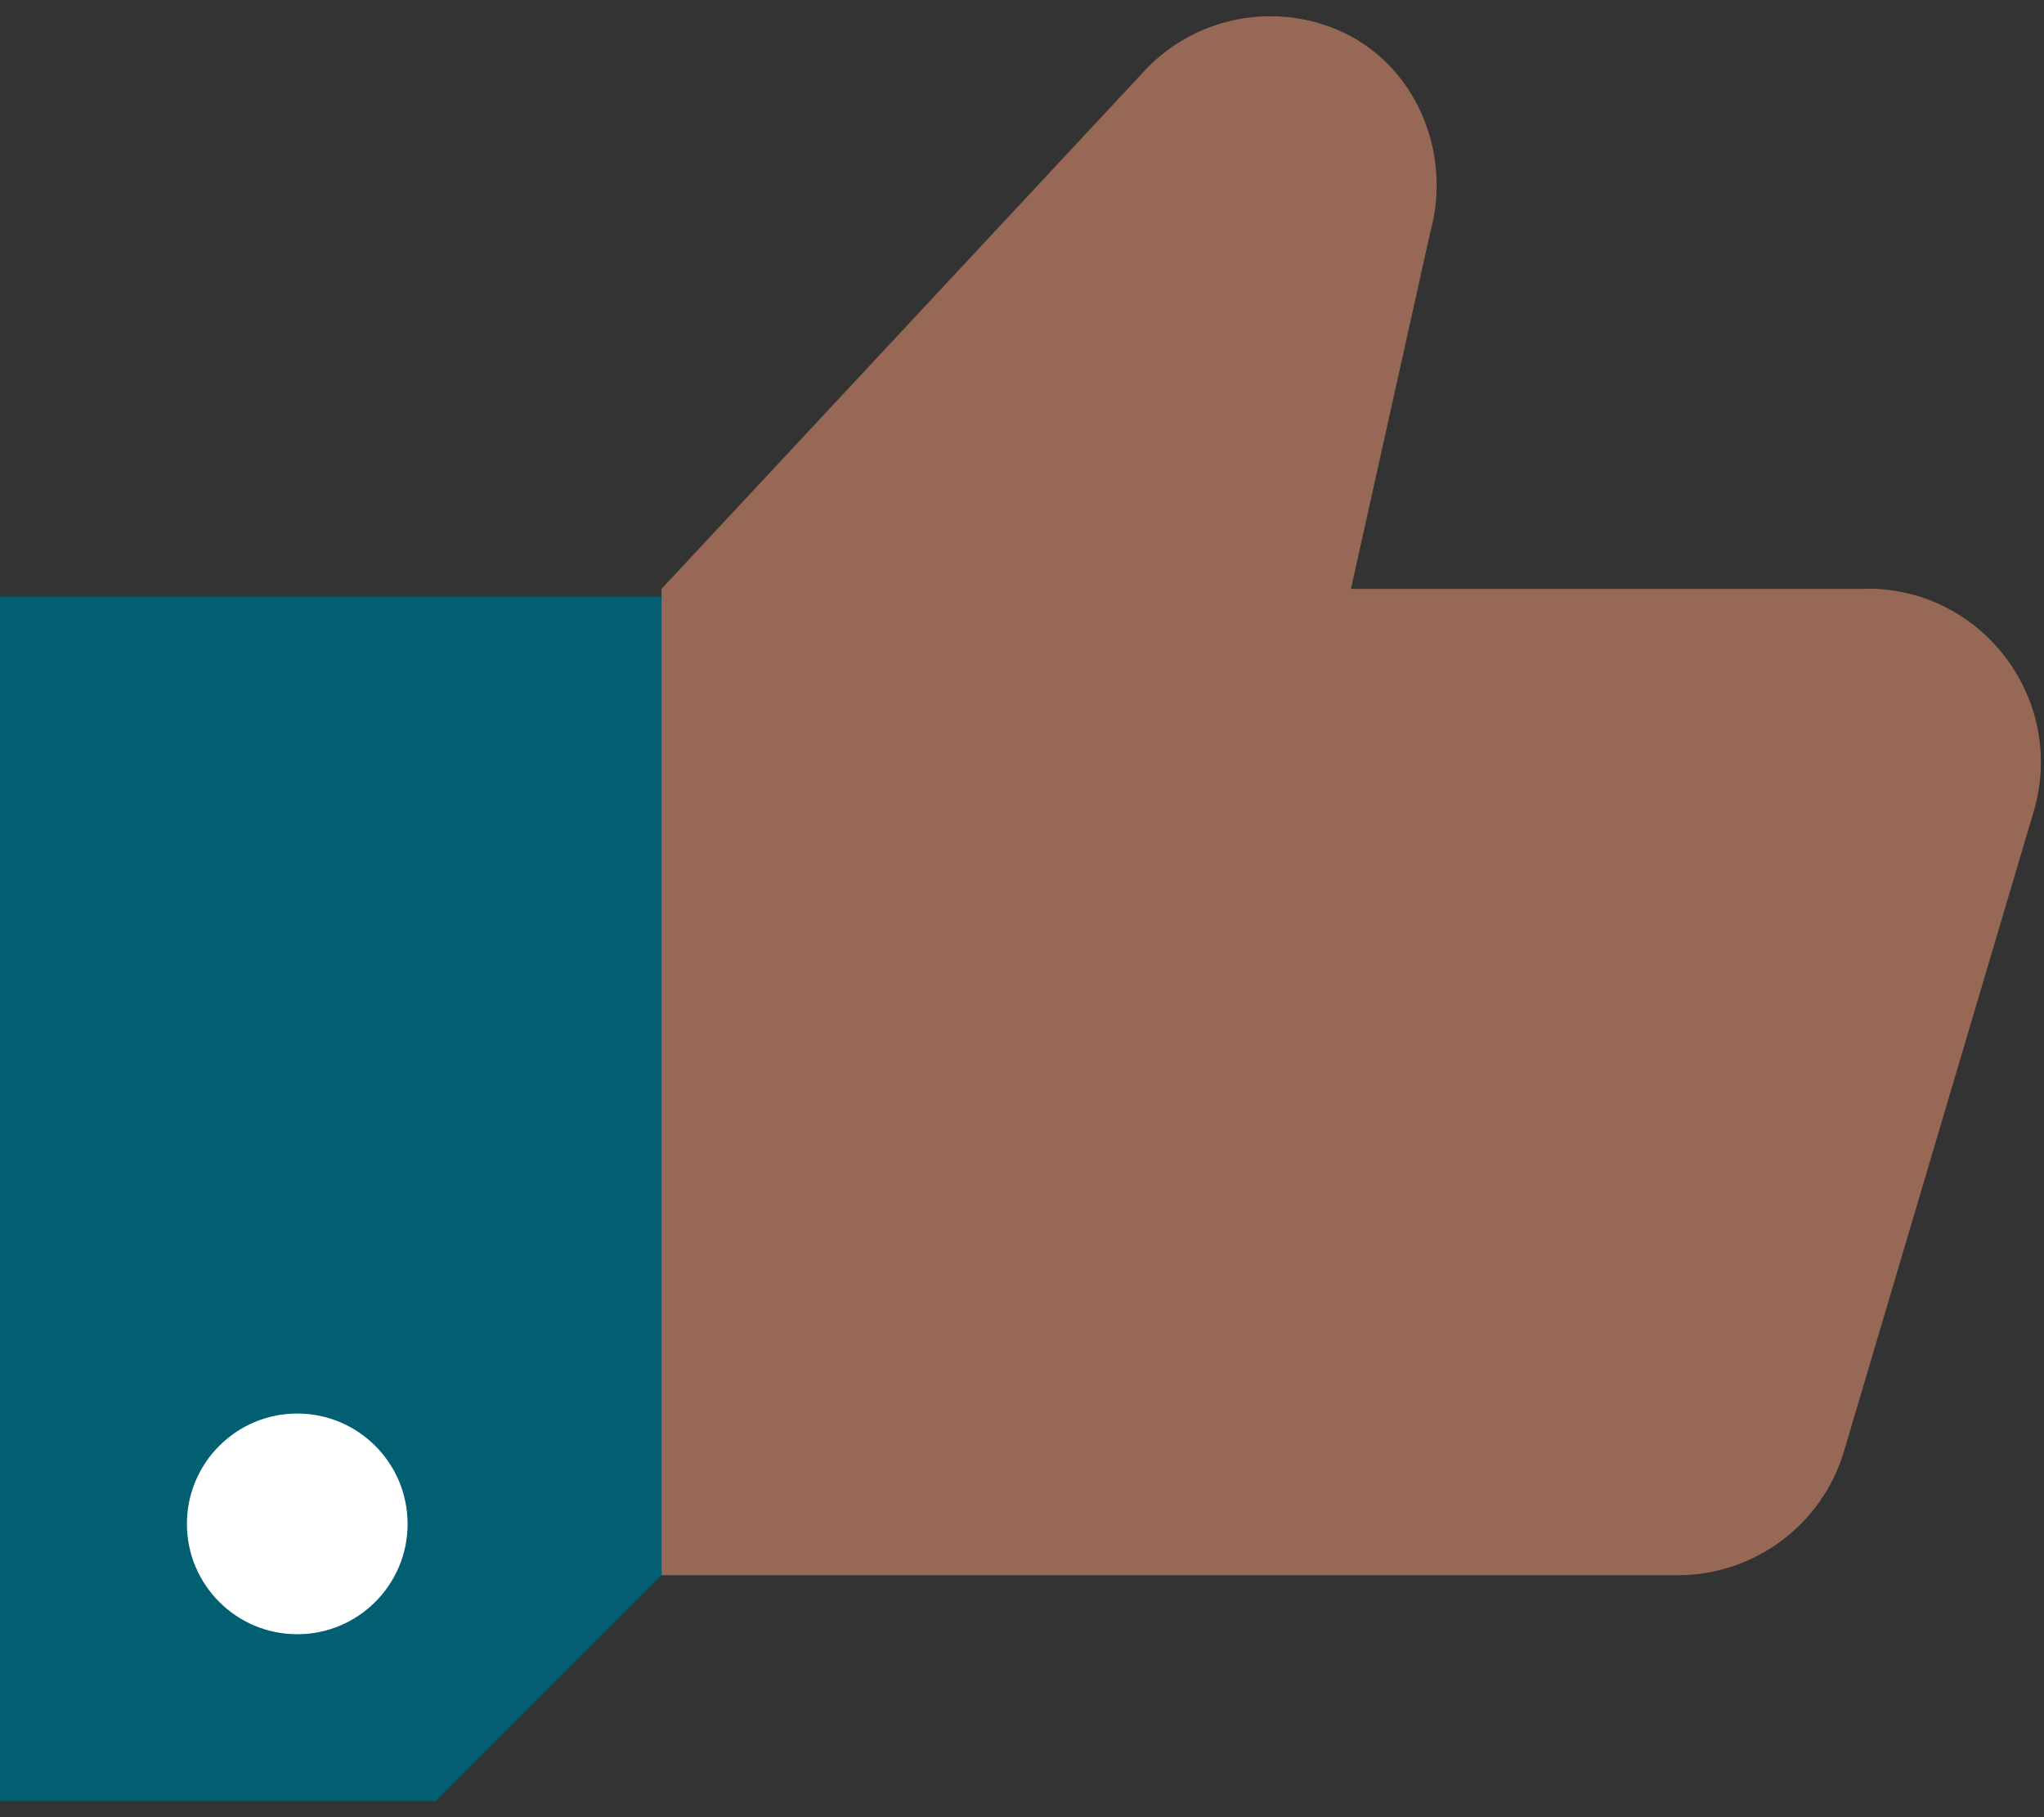 <svg width="63" height="56" viewBox="0 0 63 56" fill="none" xmlns="http://www.w3.org/2000/svg">
<rect x="0" y="0" width="63" height="56" fill="#333333" stroke="none"/>
<g clip-path="url(#clip0_313_9446)">
<path d="M57.542 18.147H41.639L44.08 7.174C44.778 4.672 43.611 1.929 41.216 0.916C40.579 0.648 39.882 0.5 39.151 0.5C37.742 0.5 36.387 1.063 35.394 2.056L20.39 18.147V48.544H51.707C54.074 48.544 56.167 46.988 56.838 44.715L62.68 25.015C63.699 21.581 61.124 18.14 57.549 18.14" fill="#976855"/>
<path d="M13.441 55.5H0V18.395H20.384V48.551C17.674 51.261 16.151 52.783 13.435 55.5" fill="#025F71"/>
<path d="M12.563 46.962C12.563 48.84 11.04 50.362 9.162 50.362C7.284 50.362 5.761 48.84 5.761 46.962C5.761 45.084 7.284 43.561 9.162 43.561C11.04 43.561 12.563 45.084 12.563 46.962Z" fill="white"/>
</g>
<defs>
<clipPath id="clip0_313_9446">
<rect width="62.901" height="55" fill="white" transform="translate(0 0.5)"/>
</clipPath>
</defs>
</svg>
